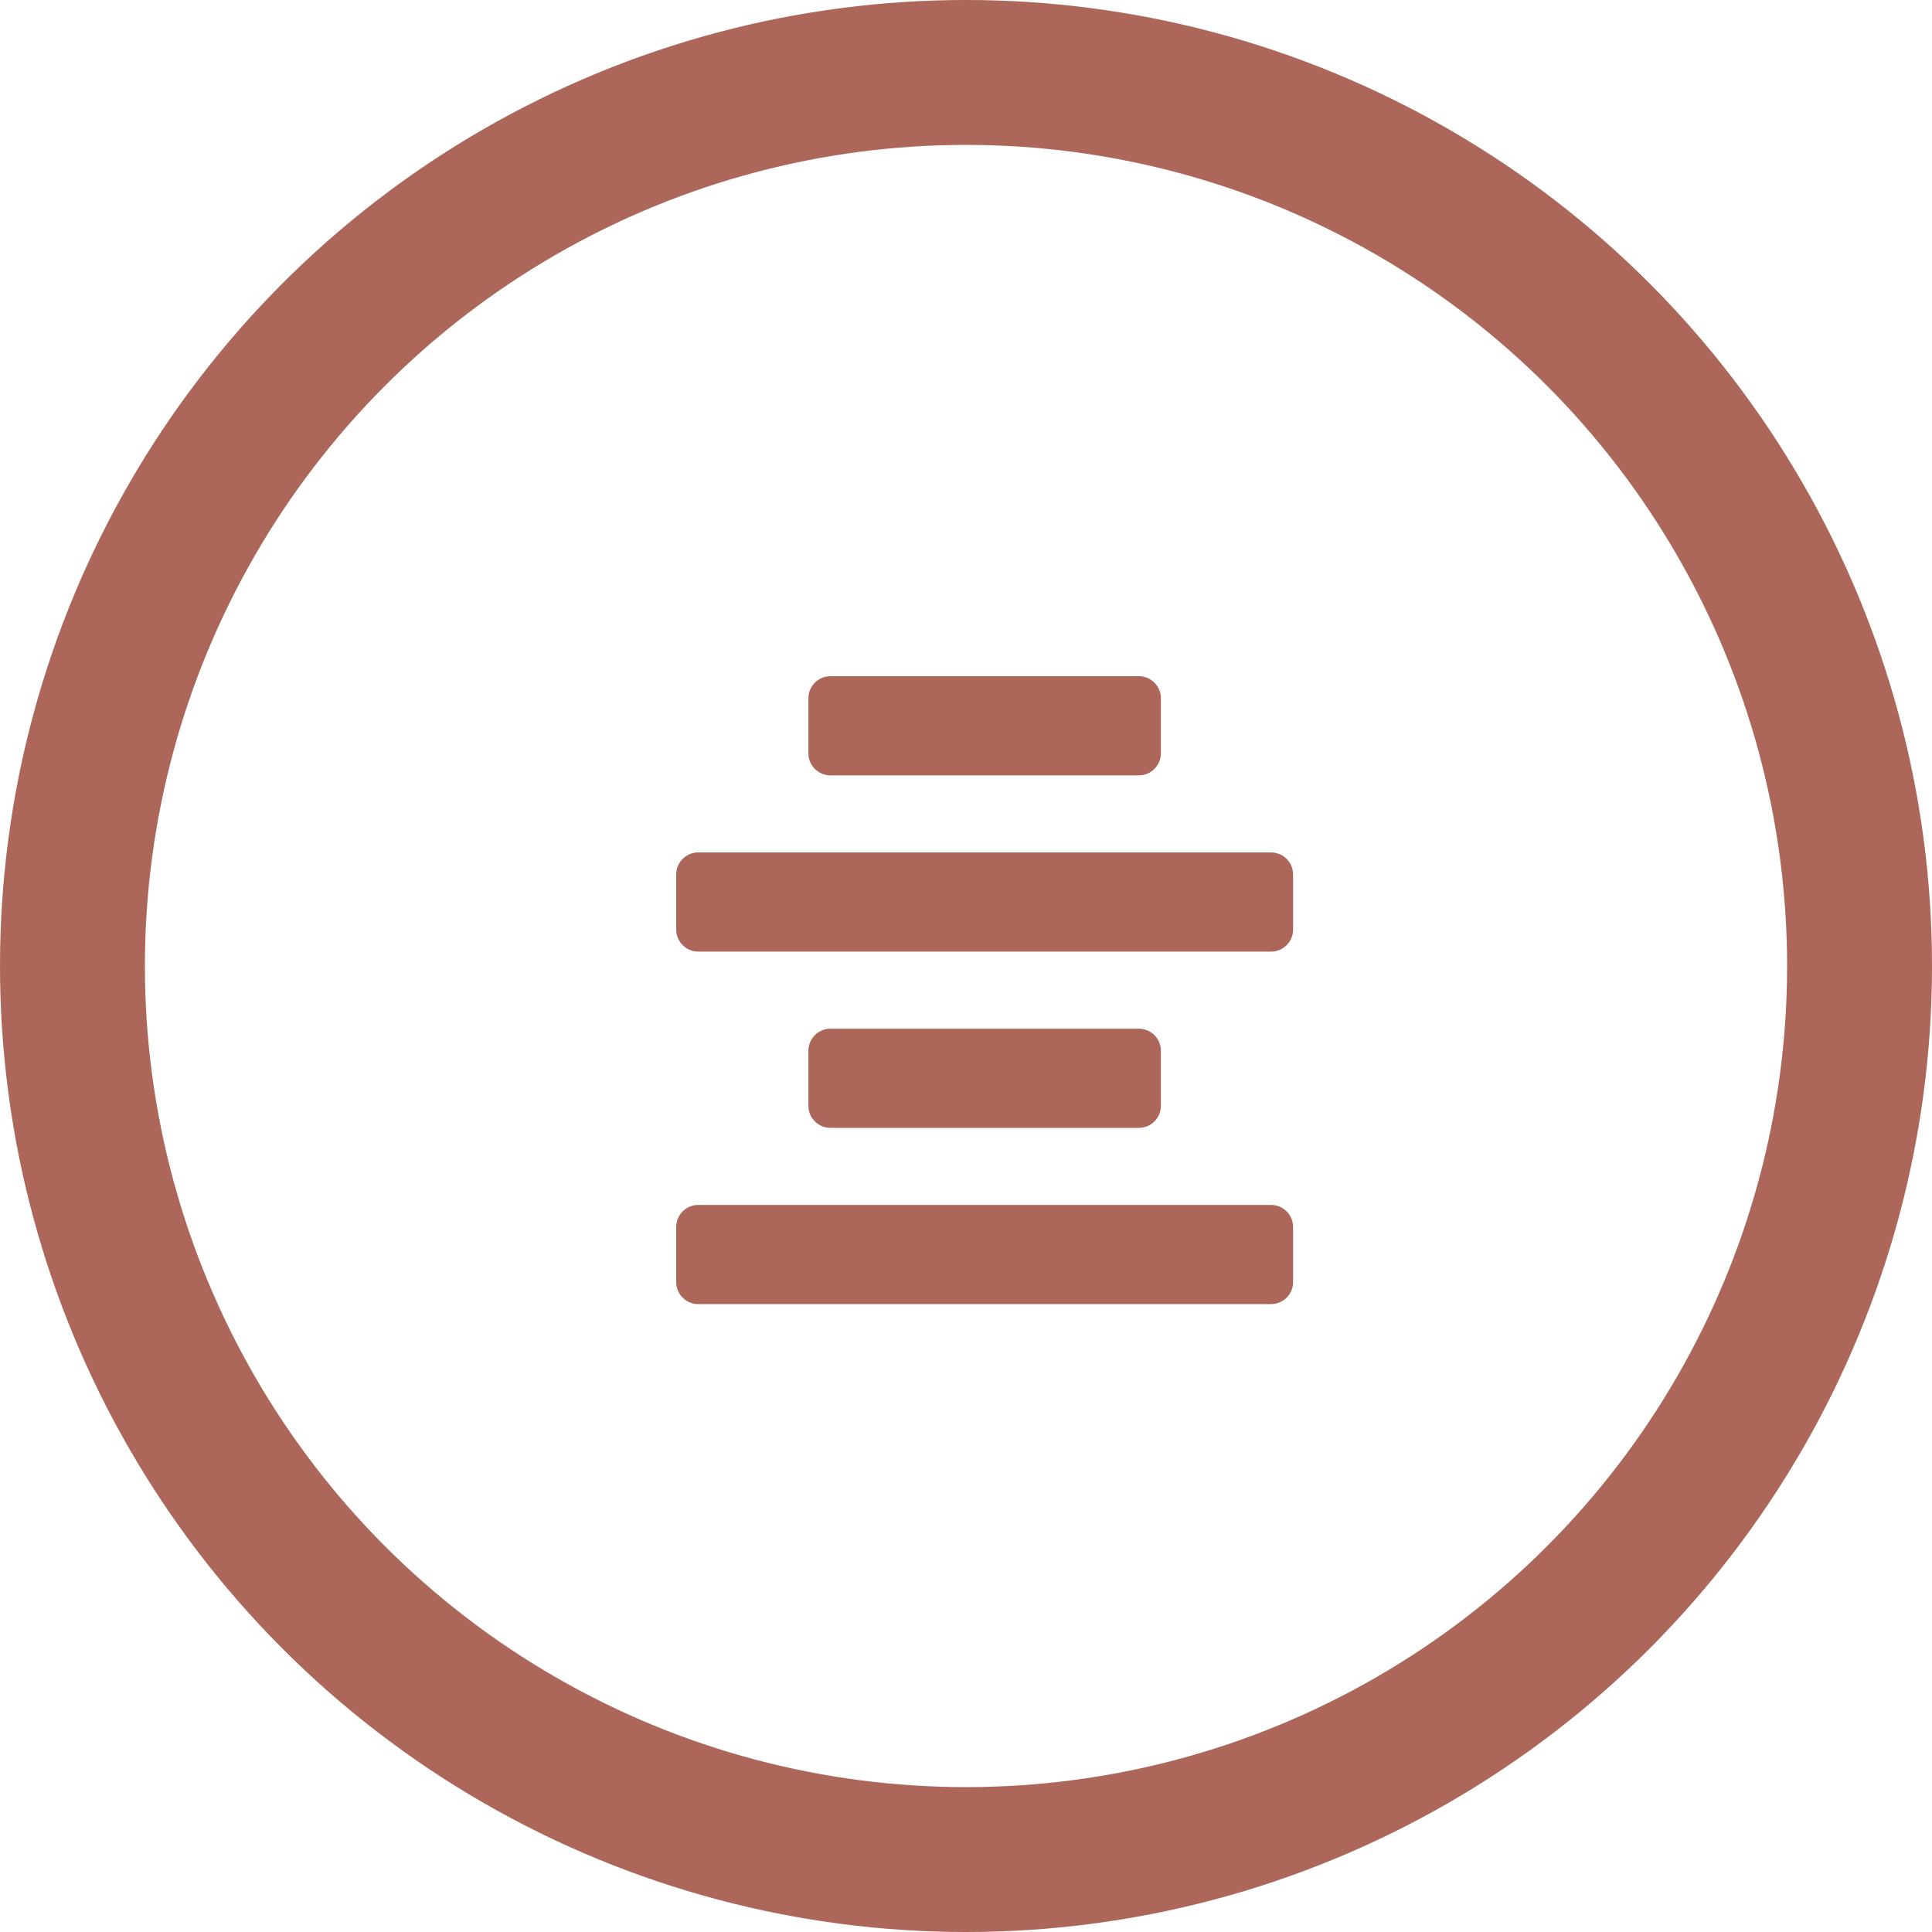 <svg width="40" height="40" viewBox="0 0 40 40" fill="none" xmlns="http://www.w3.org/2000/svg">
<circle cx="20" cy="20" r="18.5" stroke="#AC675A" stroke-width="3"/>
<path d="M24.035 14.456V15.597C24.035 15.848 23.831 16.053 23.579 16.053H17.193C16.941 16.053 16.737 15.848 16.737 15.597V14.456C16.737 14.204 16.941 14 17.193 14H23.579C23.831 14 24.035 14.204 24.035 14.456ZM14.456 19.702H26.316C26.568 19.702 26.772 19.497 26.772 19.246V18.105C26.772 17.853 26.568 17.649 26.316 17.649H14.456C14.204 17.649 14 17.853 14 18.105V19.246C14 19.497 14.204 19.702 14.456 19.702ZM14.456 27H26.316C26.568 27 26.772 26.796 26.772 26.544V25.404C26.772 25.152 26.568 24.947 26.316 24.947H14.456C14.204 24.947 14 25.152 14 25.404V26.544C14 26.796 14.204 27 14.456 27ZM23.579 21.298H17.193C16.941 21.298 16.737 21.503 16.737 21.754V22.895C16.737 23.147 16.941 23.351 17.193 23.351H23.579C23.831 23.351 24.035 23.147 24.035 22.895V21.754C24.035 21.503 23.831 21.298 23.579 21.298Z" fill="#AC675A"/>
</svg>
